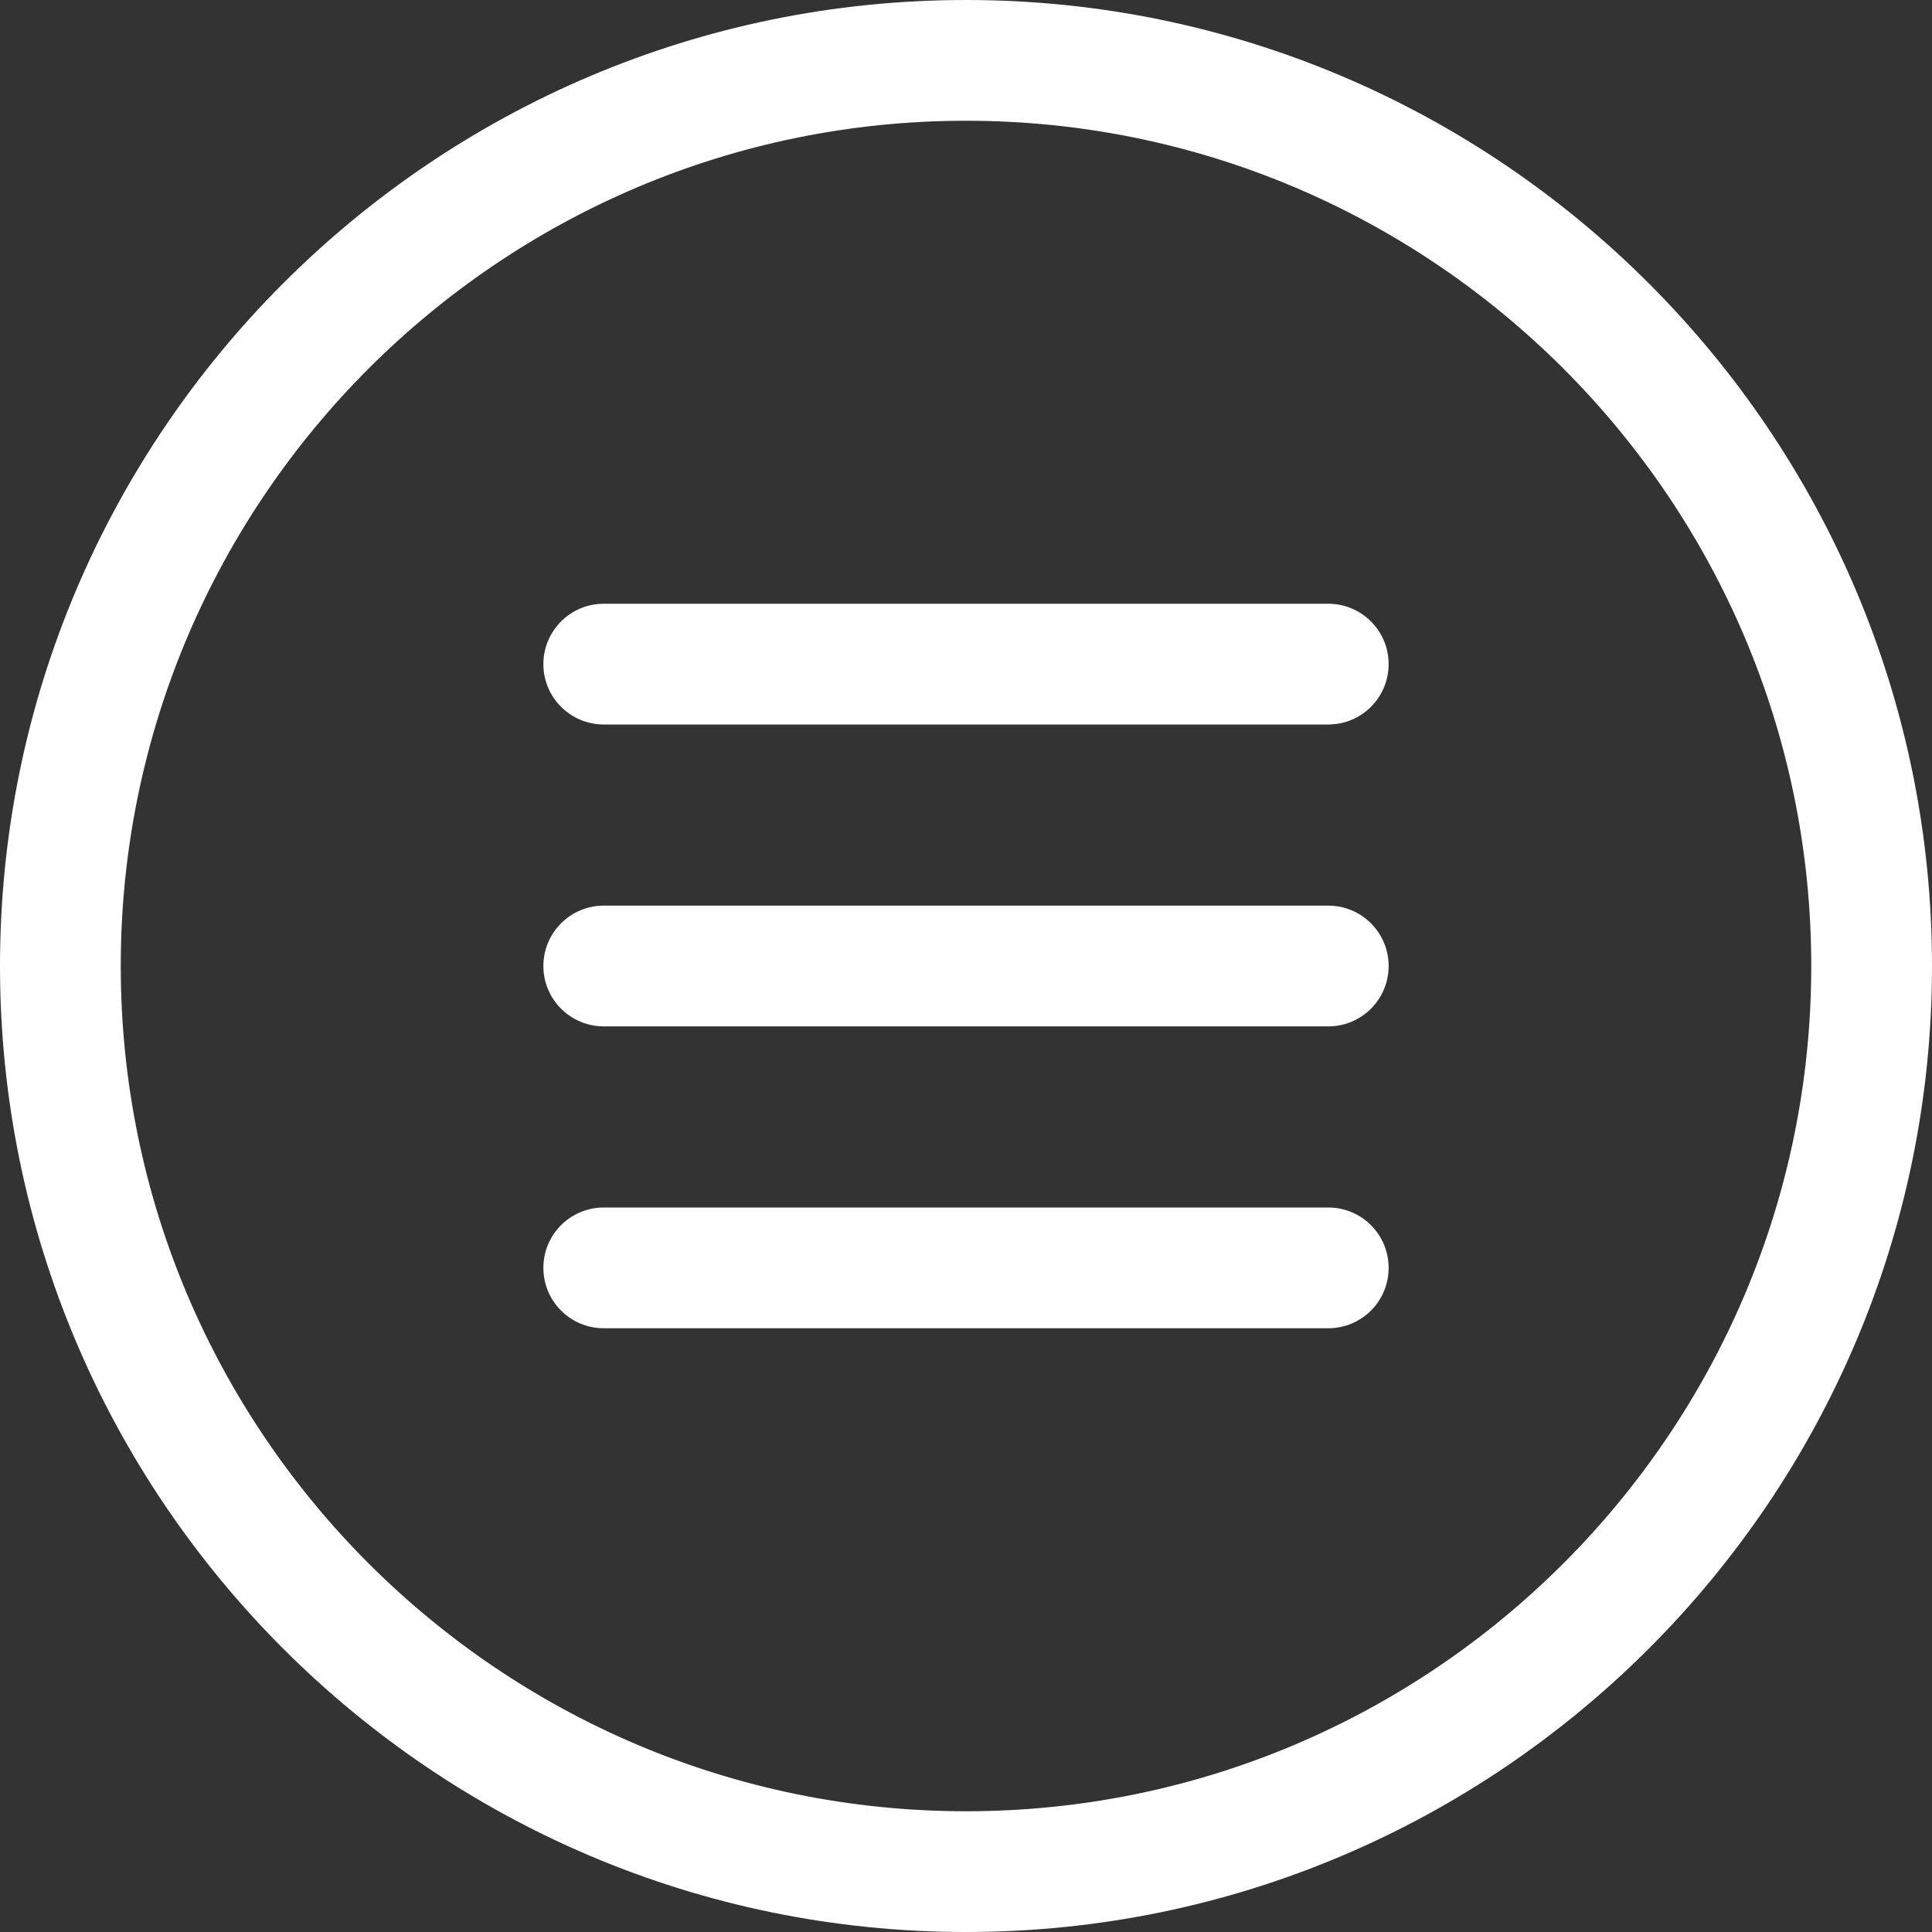 <svg width="24" height="24" viewBox="0 0 24 24" fill="none" xmlns="http://www.w3.org/2000/svg">
<rect x="0" y="0" width="24" height="24" fill="#333333" stroke="none"/>
<path d="M12 24C5.383 24 0 18.616 0 12C0 5.383 5.383 0 12 0C18.616 0 24 5.383 24 12C24 18.616 18.616 24 12 24ZM12 1.5C6.21 1.5 1.5 6.21 1.5 12C1.5 17.79 6.21 22.5 12 22.5C17.79 22.5 22.5 17.79 22.5 12C22.5 6.21 17.79 1.5 12 1.5Z" fill="white"/>
<path d="M16.5 9H7.5C7.086 9 6.75 8.664 6.75 8.25C6.75 7.836 7.086 7.5 7.5 7.5H16.5C16.915 7.5 17.25 7.836 17.25 8.25C17.25 8.664 16.915 9 16.5 9Z" fill="white"/>
<path d="M16.5 12.75H7.5C7.086 12.75 6.75 12.414 6.75 12C6.75 11.586 7.086 11.25 7.5 11.25H16.5C16.915 11.25 17.25 11.586 17.25 12C17.25 12.414 16.915 12.75 16.5 12.75Z" fill="white"/>
<path d="M16.5 16.5H7.5C7.086 16.5 6.75 16.165 6.75 15.75C6.75 15.335 7.086 15 7.5 15H16.5C16.915 15 17.25 15.335 17.25 15.75C17.25 16.165 16.915 16.5 16.5 16.5Z" fill="white"/>
</svg>

